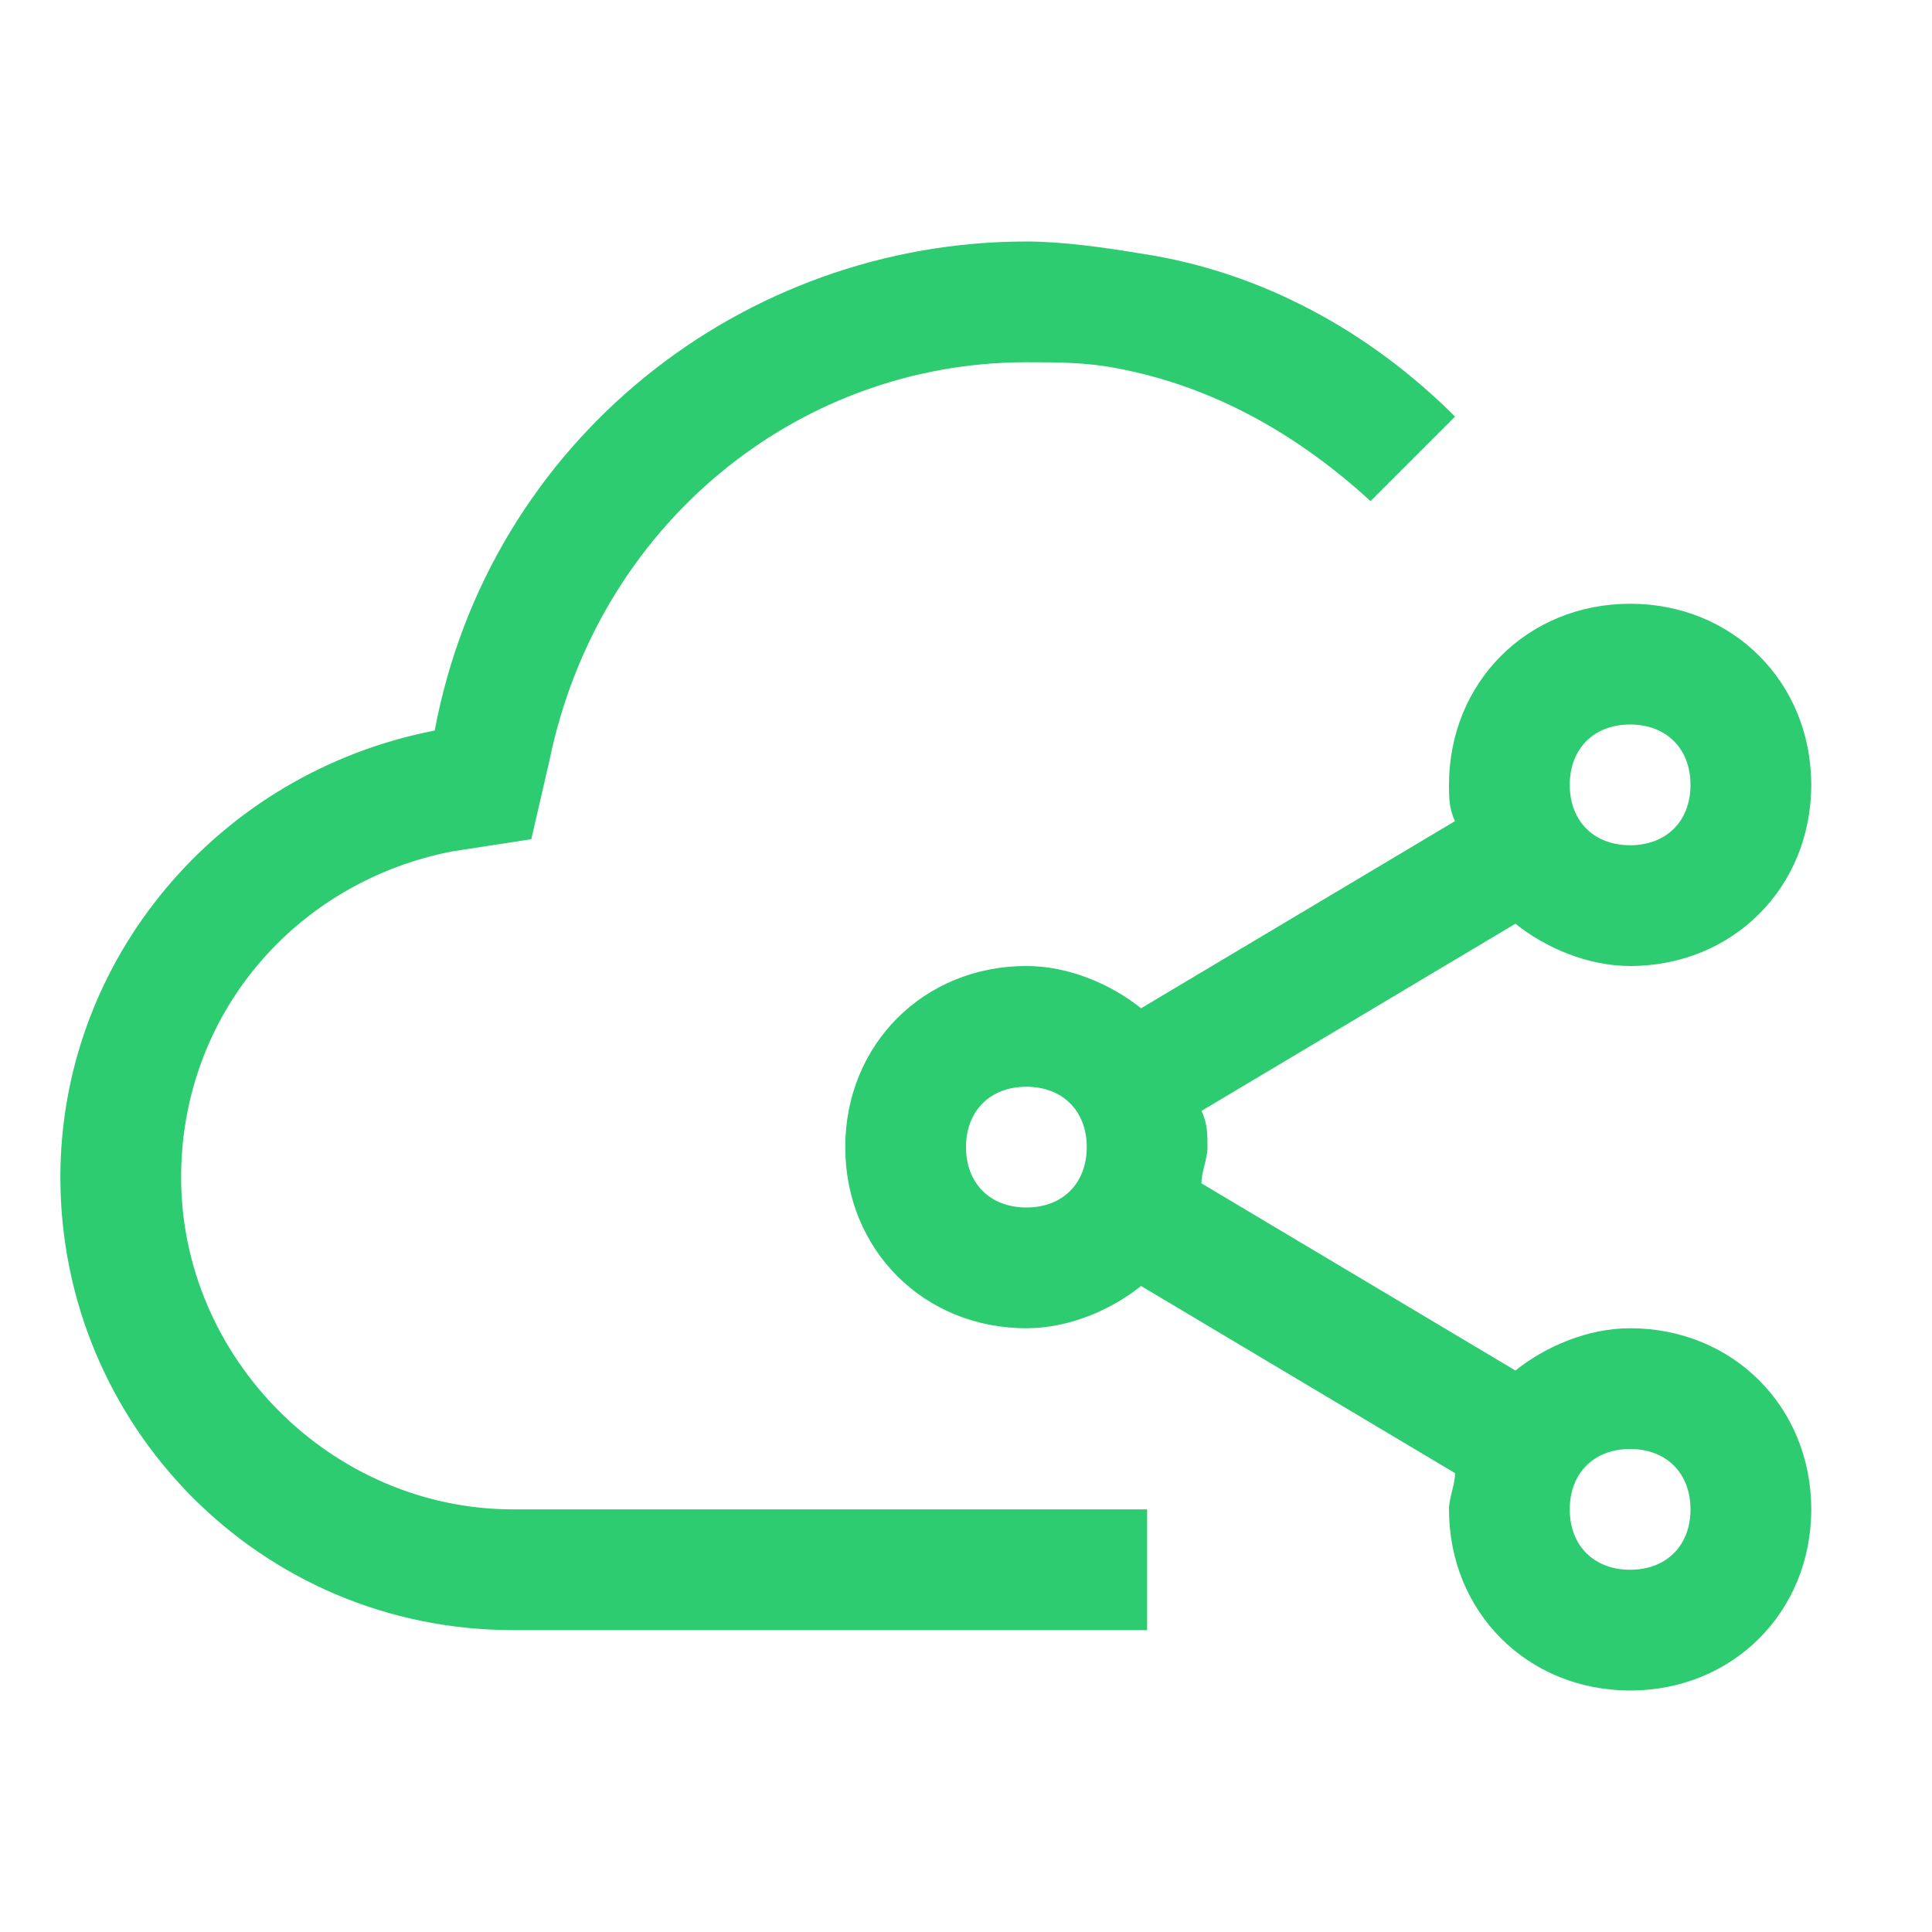 <svg width="40" height="40" viewBox="0 0 40 40" fill="none" xmlns="http://www.w3.org/2000/svg">
<path d="M33.75 27.5C32.875 27.5 32 27.875 31.375 28.375L24.875 24.5C24.875 24.25 25 24 25 23.75C25 23.5 25 23.25 24.875 23L31.375 19.125C32 19.625 32.875 20 33.75 20C35.875 20 37.5 18.375 37.5 16.25C37.5 14.125 35.875 12.5 33.75 12.5C31.625 12.5 30 14.125 30 16.25C30 16.5 30 16.75 30.125 17L23.625 20.875C23 20.375 22.125 20 21.25 20C19.125 20 17.5 21.625 17.5 23.75C17.5 25.875 19.125 27.5 21.25 27.5C22.125 27.5 23 27.125 23.625 26.625L30.125 30.5C30.125 30.75 30 31 30 31.25C30 33.375 31.625 35 33.75 35C35.875 35 37.5 33.375 37.5 31.25C37.5 29.125 35.875 27.5 33.75 27.5ZM33.75 15C34.5 15 35 15.5 35 16.25C35 17 34.5 17.5 33.75 17.5C33 17.5 32.5 17 32.5 16.25C32.5 15.5 33 15 33.75 15ZM21.25 25C20.5 25 20 24.5 20 23.75C20 23 20.5 22.5 21.25 22.5C22 22.5 22.5 23 22.5 23.75C22.5 24.5 22 25 21.25 25ZM33.75 32.5C33 32.5 32.5 32 32.5 31.25C32.5 30.5 33 30 33.75 30C34.5 30 35 30.5 35 31.25C35 32 34.5 32.5 33.75 32.5Z" fill="#2ECC71"/>
<path d="M23.75 31.25H10.625C6.875 31.25 3.75 28.125 3.75 24.375C3.75 21 6.125 18.25 9.375 17.625L11 17.375L11.375 15.75C12.375 10.875 16.5 7.5 21.25 7.5C21.875 7.5 22.5 7.5 23.125 7.625C25.125 8 26.875 9 28.375 10.375L30.125 8.625C28.375 6.875 26.125 5.625 23.625 5.25C22.875 5.125 22 5 21.25 5C15.375 5 10.125 9.125 9 15.125C4.5 16 1.25 19.875 1.25 24.375C1.25 29.5 5.375 33.75 10.625 33.75H23.75V31.25Z" fill="#2ECC71"/>
</svg>
